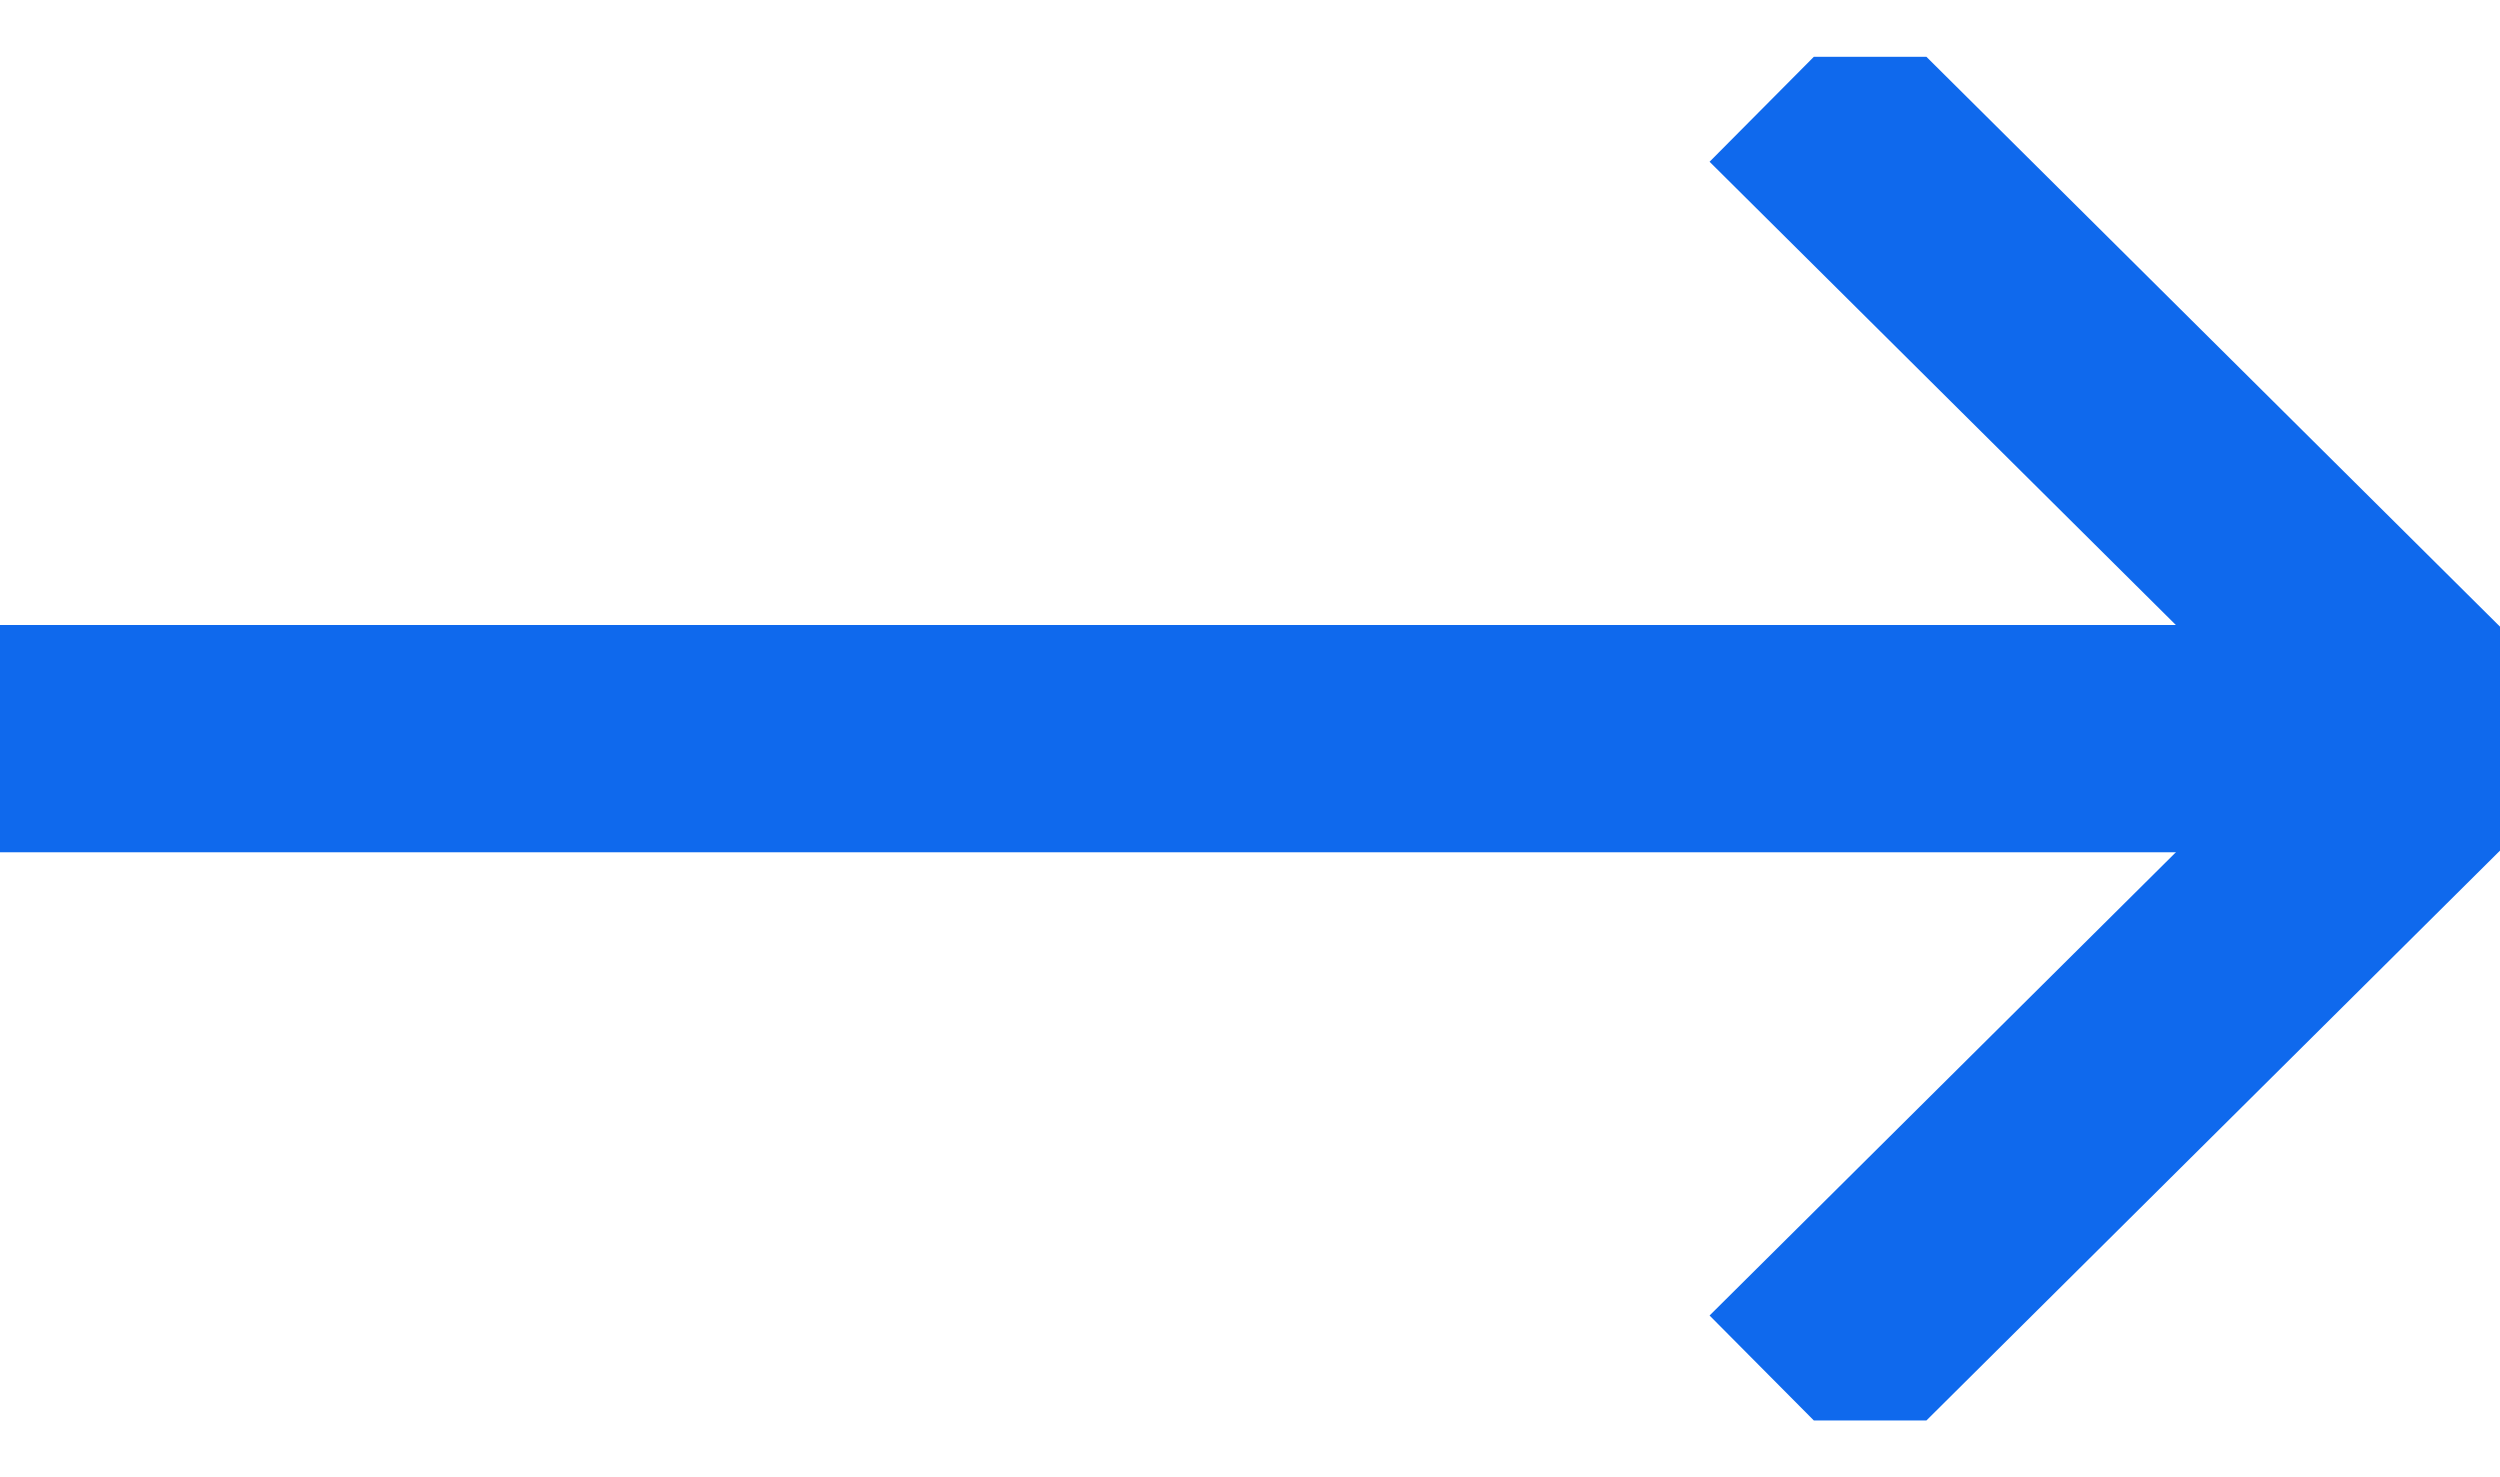 <svg width="22" height="13" viewBox="0 0 22 13" fill="none" xmlns="http://www.w3.org/2000/svg">
<g clip-path="url(#clip0_33_1589)">
<path d="M0 6.5H21.515" stroke="#0F69ED" stroke-width="2" stroke-miterlimit="10"/>
<path d="M15.749 12.286L21.573 6.5L15.749 0.714" stroke="#0F69ED" stroke-width="2" stroke-miterlimit="10"/>
</g>
<defs>
<clipPath id="clip0_33_1589">
<rect width="22" height="12" fill="white" transform="translate(0 0.5)"/>
</clipPath>
</defs>
</svg>

